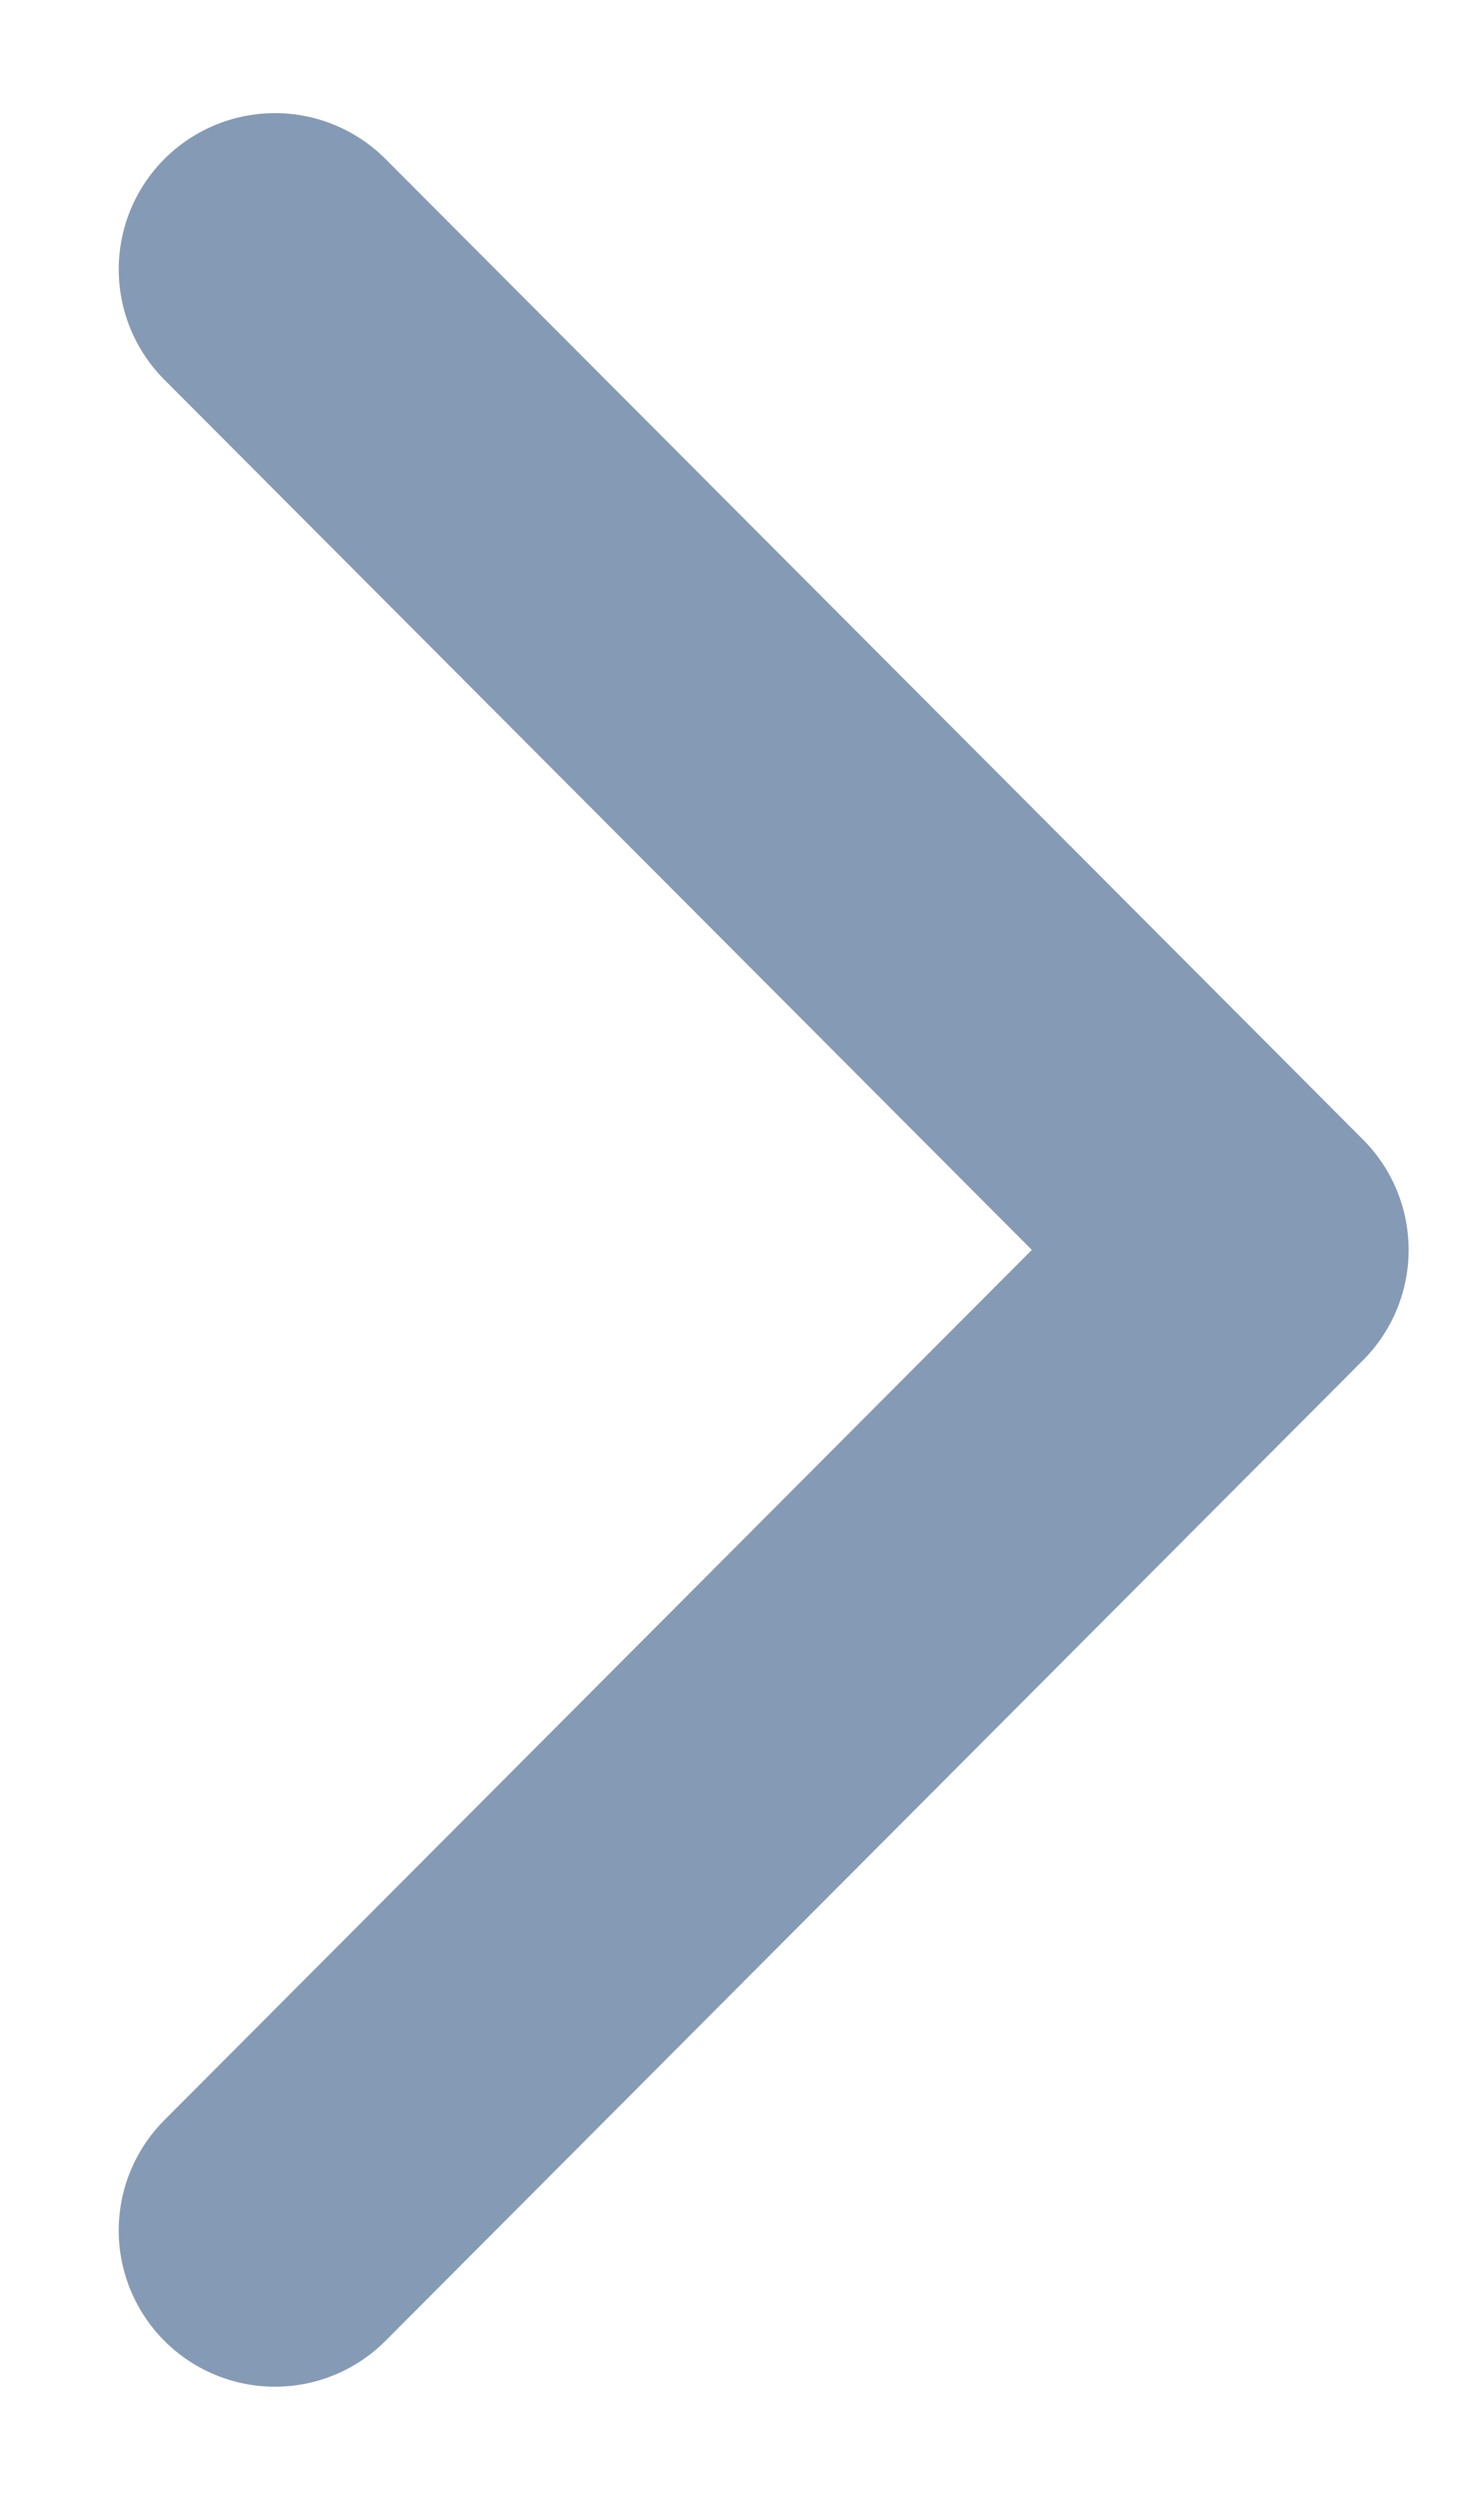 <svg width="7" height="12" fill="none" xmlns="http://www.w3.org/2000/svg"><path d="M1.32 10.707L6.013 6 1.32 1.293" stroke="#859AB5" stroke-width="1.5" stroke-linecap="round" stroke-linejoin="round"/></svg>